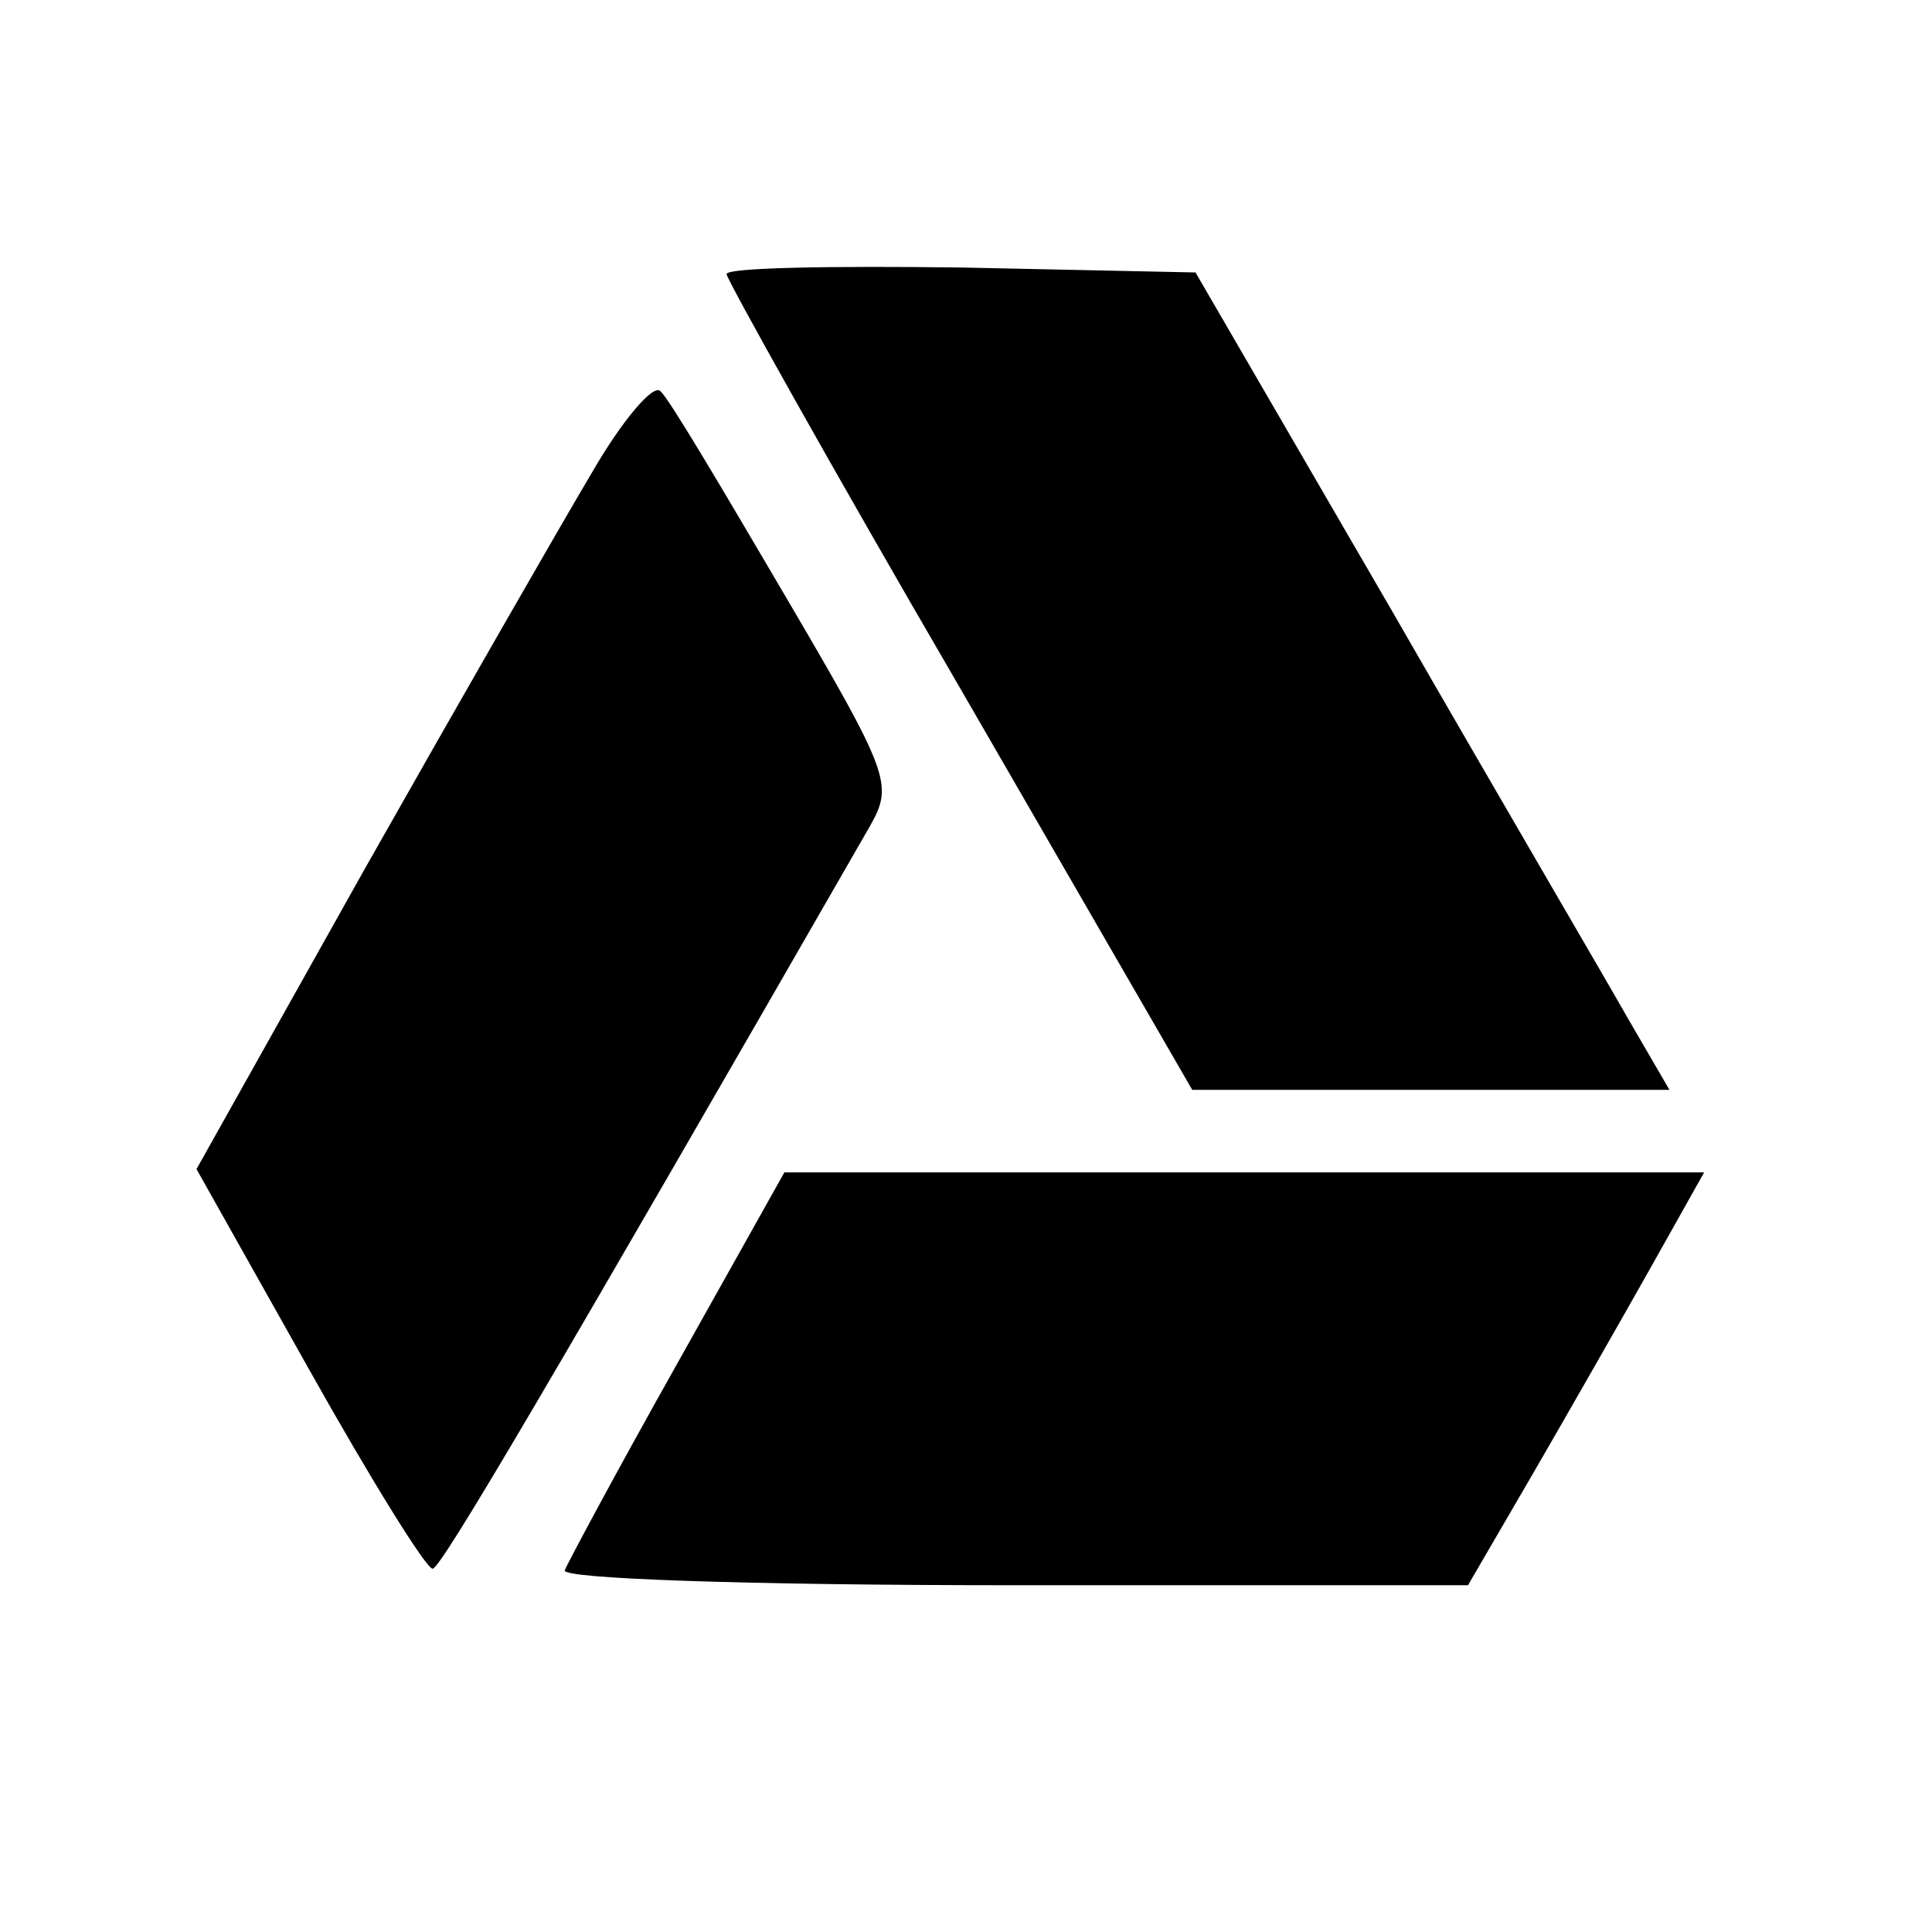 <?xml version="1.0" standalone="no"?>
<!DOCTYPE svg PUBLIC "-//W3C//DTD SVG 20010904//EN"
 "http://www.w3.org/TR/2001/REC-SVG-20010904/DTD/svg10.dtd">
<svg version="1.0" xmlns="http://www.w3.org/2000/svg"
 width="117pt" height="117pt" viewBox="0 0 117 117"
 preserveAspectRatio="xMidYMid meet">
<g transform="translate(0,117) scale(0.1,-0.1)"
fill="#000000" stroke="none">
<path d="M440 1004 c0 -3 63 -116 141 -250 l141 -244 144 0 145 0 -25 43 c-13
23 -78 134 -143 247 l-119 205 -142 3 c-78 1 -142 0 -142 -4z"/>
<path d="M358 883 c-19 -32 -81 -140 -137 -239 l-102 -182 68 -121 c37 -66 71
-121 75 -121 5 0 73 116 265 450 14 25 12 31 -52 140 -37 63 -70 119 -75 123
-4 5 -23 -17 -42 -50z"/>
<path d="M410 344 c-36 -64 -66 -120 -68 -125 -2 -5 109 -9 272 -9 l275 0 39
67 c22 38 54 94 72 126 l32 57 -279 0 -278 0 -65 -116z"/>
</g>
</svg>
